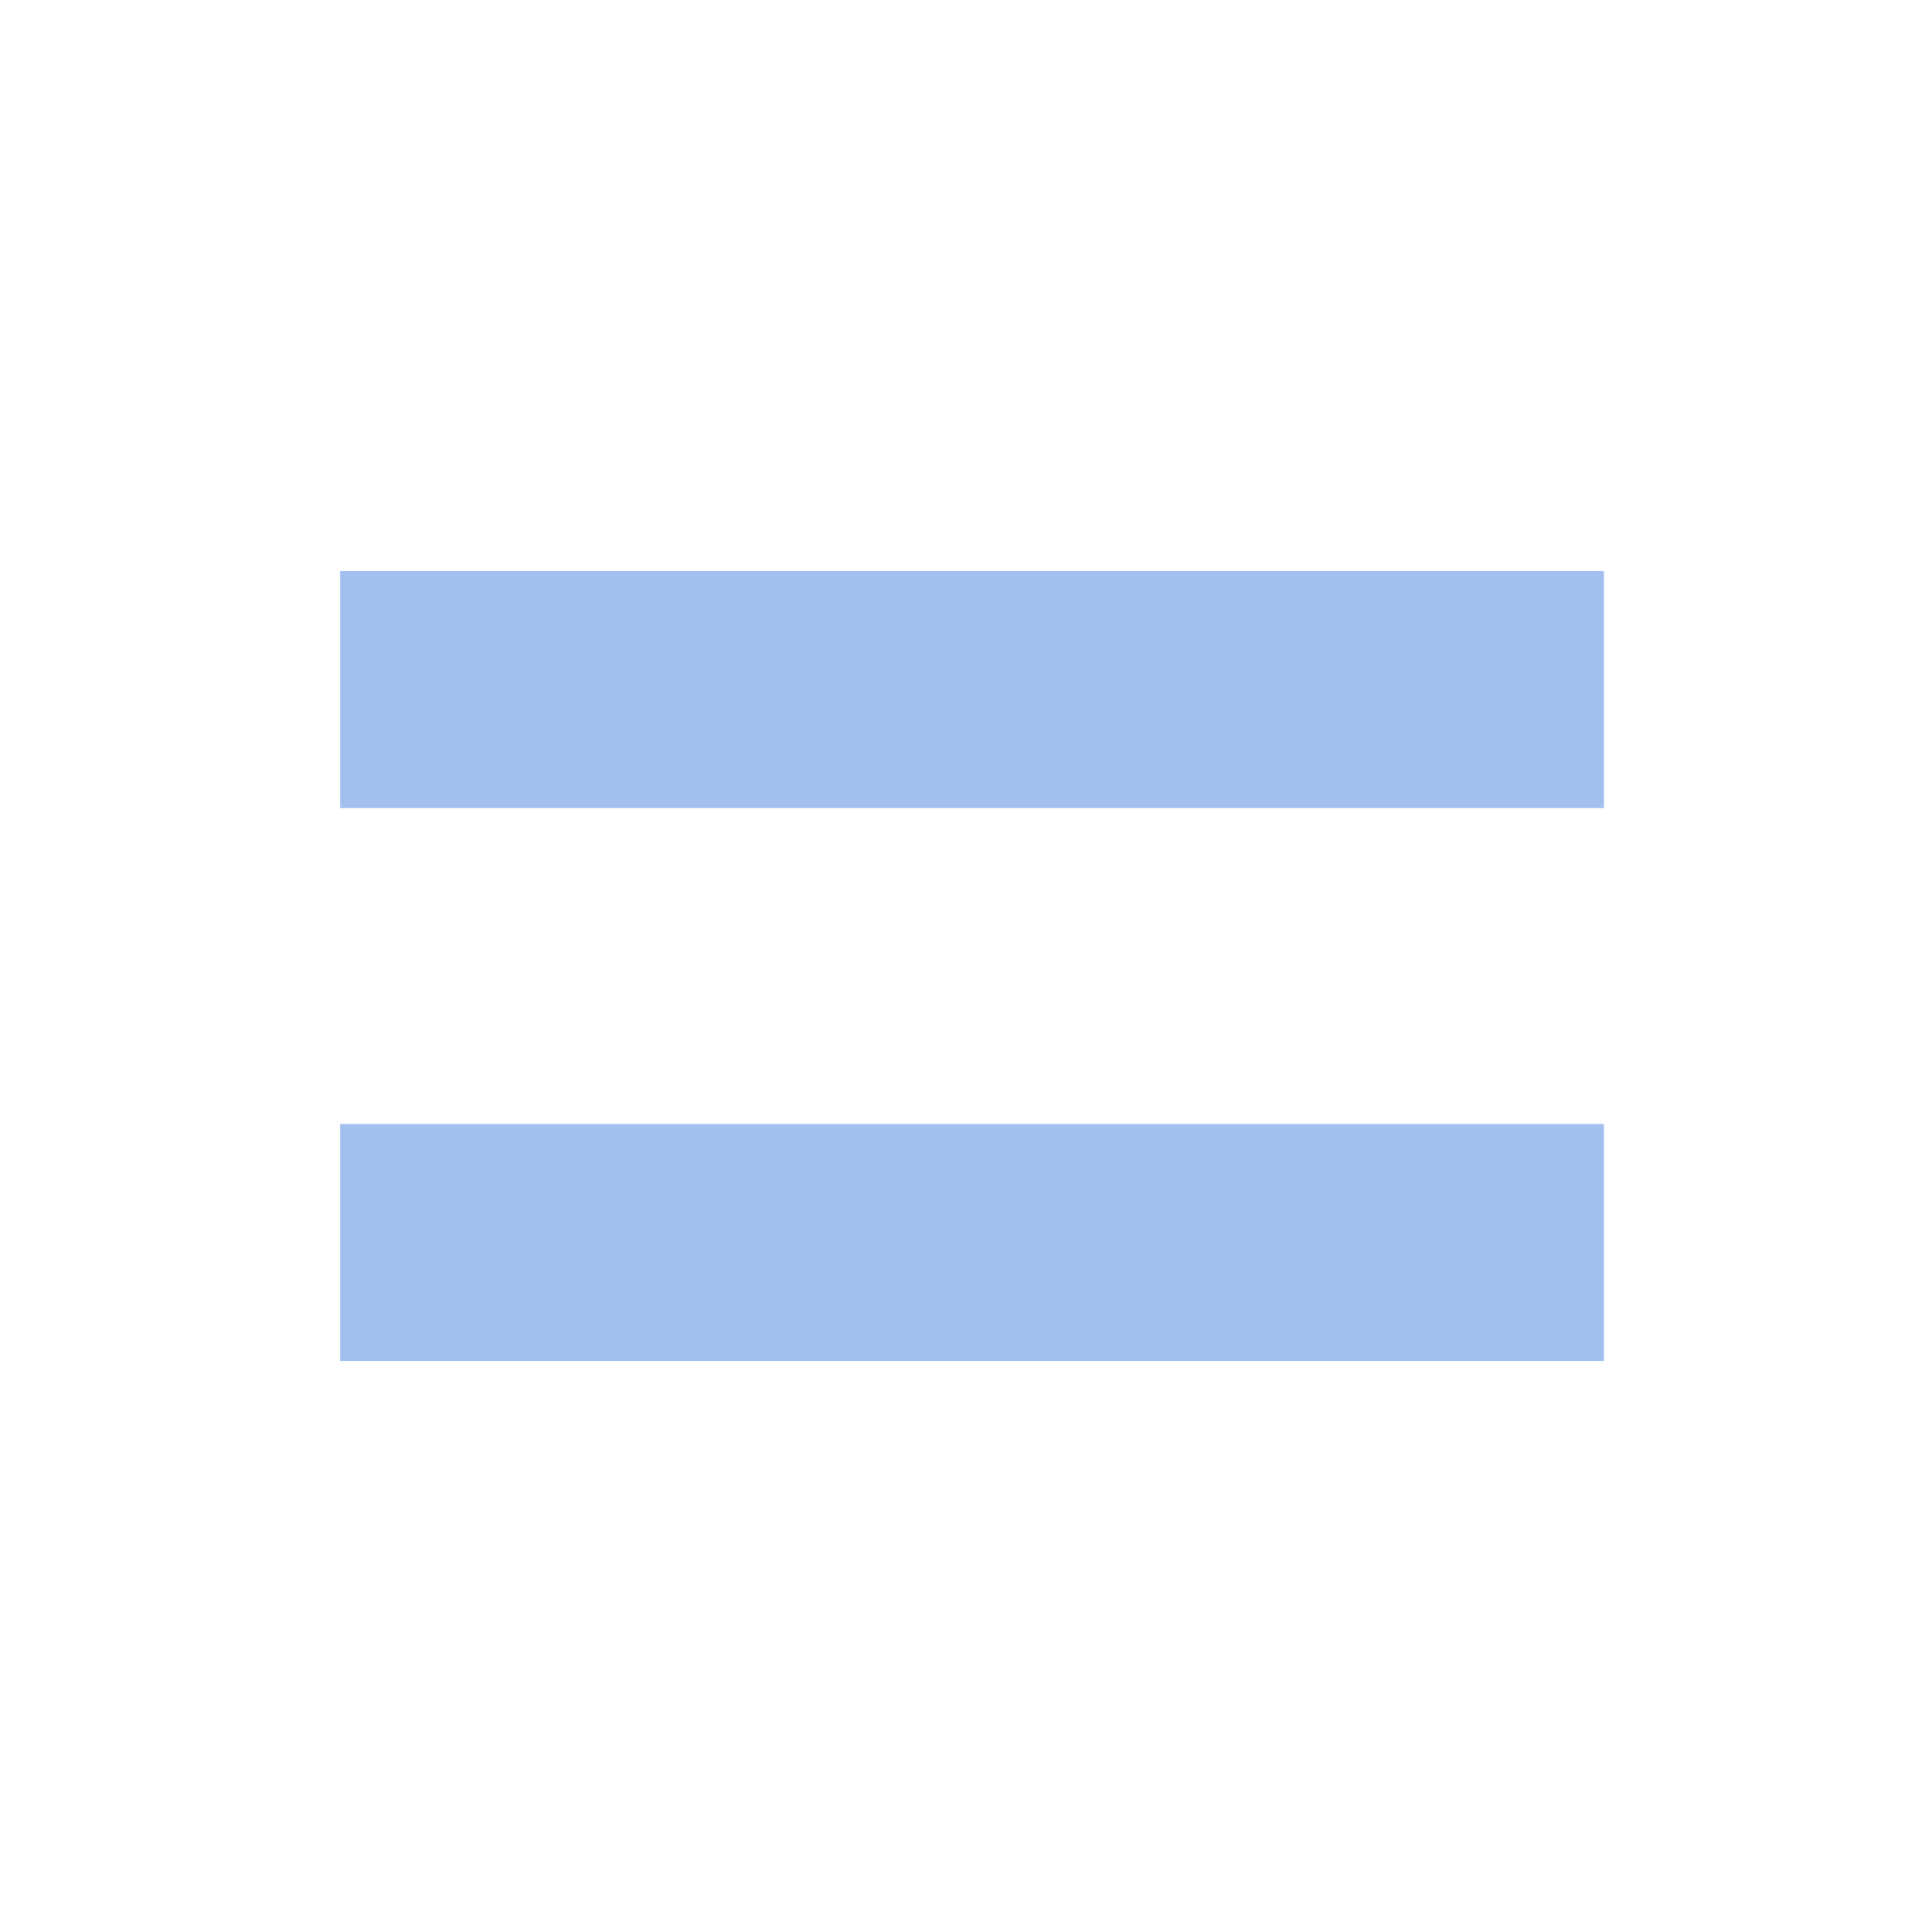 <svg width="53" height="53" viewBox="0 0 53 53" fill="none" xmlns="http://www.w3.org/2000/svg">
<g id="material-symbols:equal">
<path id="Vector" d="M9.332 37.334V30.834H43.999V37.334H9.332ZM9.332 22.167V15.667H43.999V22.167H9.332Z" fill="#A3BFF0"/>
</g>
</svg>
